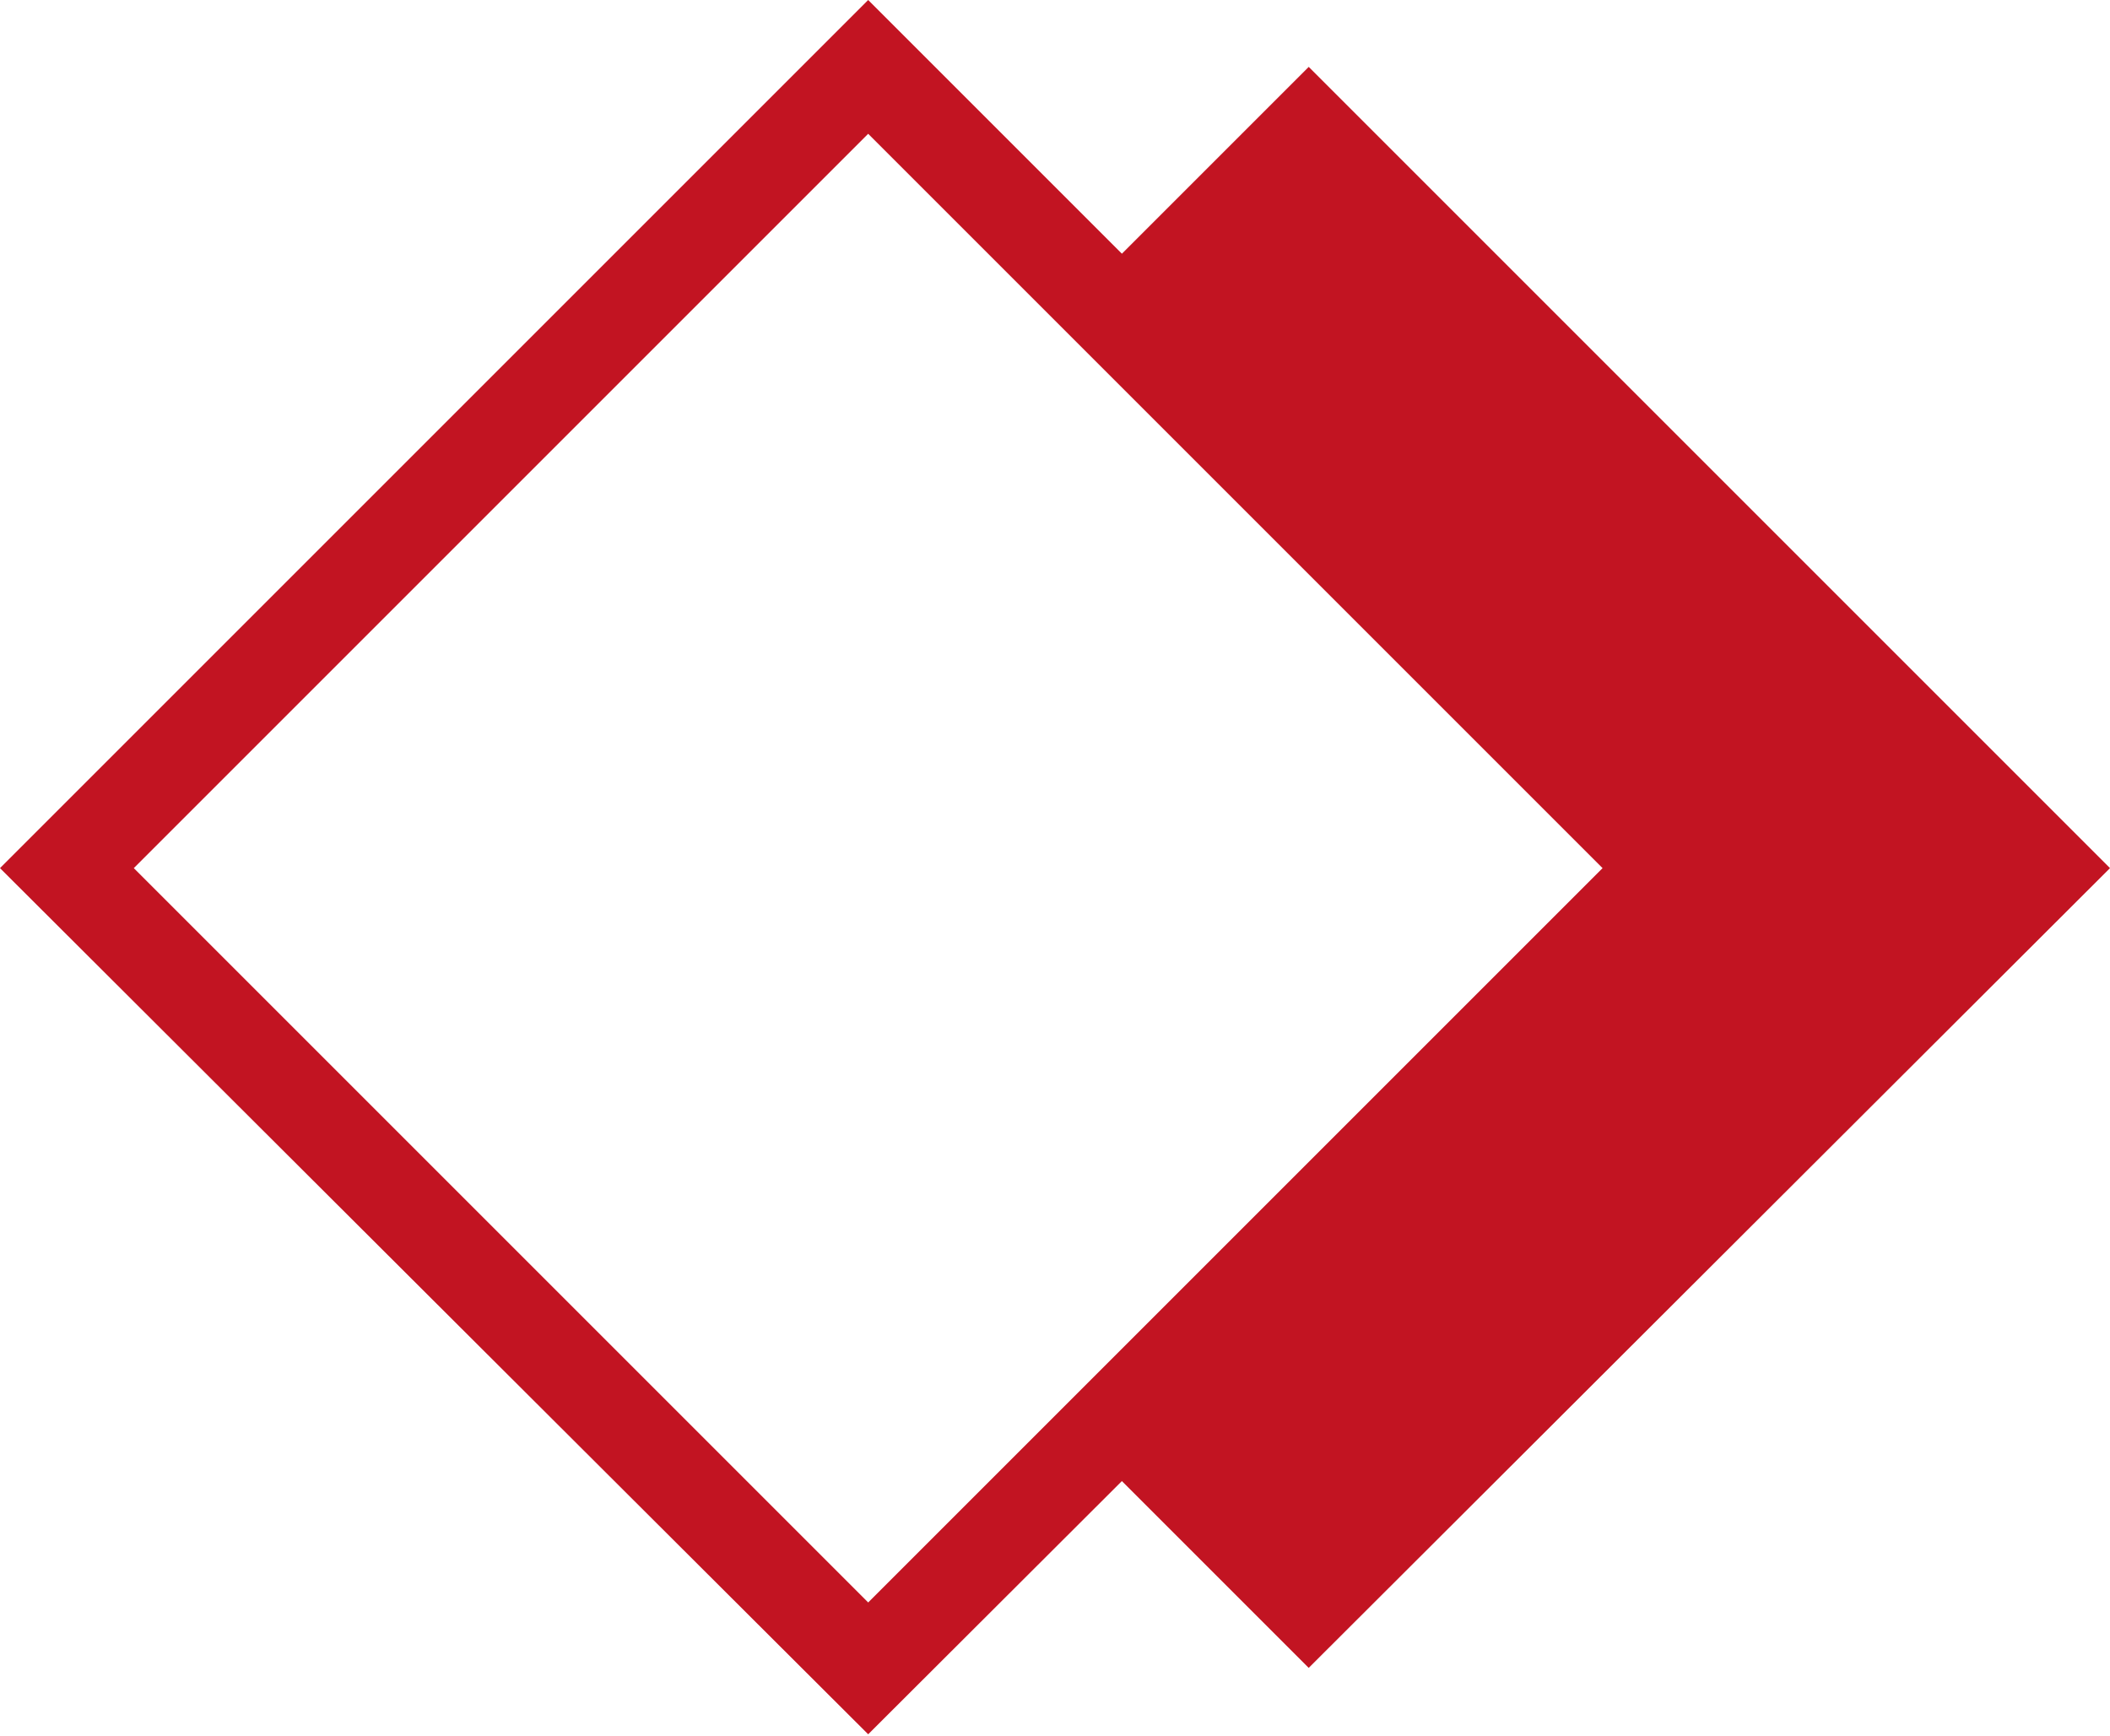 <svg xmlns="http://www.w3.org/2000/svg" viewBox="0 0 42.58 35.03"><defs><style>.cls-1{fill:#c21422;}</style></defs><g id="&#x5716;&#x5C64;_2" data-name="&#x5716;&#x5C64; 2"><g id="&#x5716;&#x5C64;_1-2" data-name="&#x5716;&#x5C64; 1"><path class="cls-1" d="M42.58,17.52,26.41,1.35,22.64,5.12,17.52,0,0,17.52,17.52,35l5.12-5.11h0l3.77,3.77ZM17.52,32.34,2.7,17.52,17.52,2.7l3.77,3.77h0L32.34,17.52,21.29,28.57Z"></path></g></g></svg>